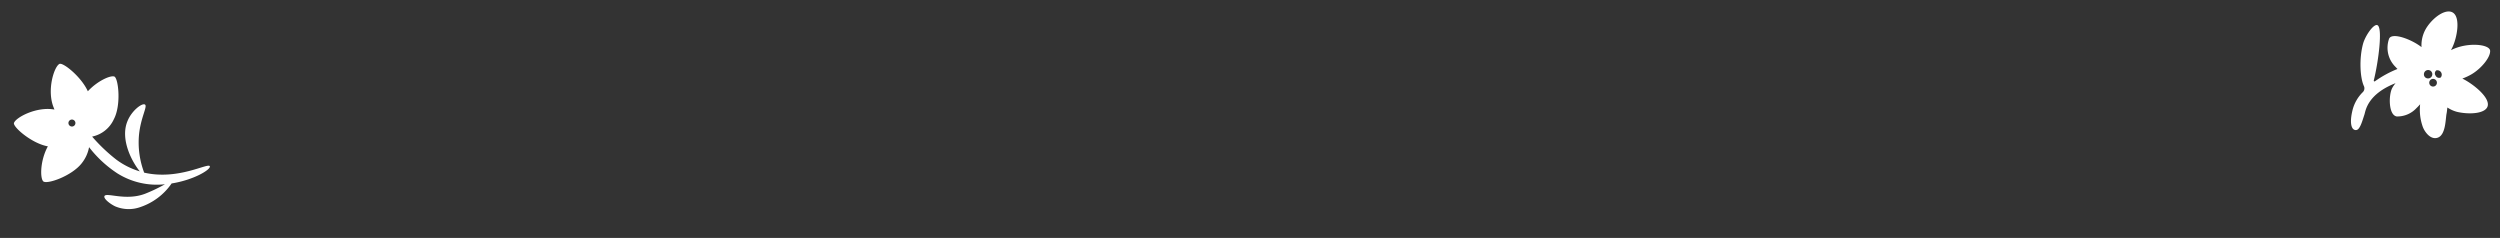 <svg xmlns="http://www.w3.org/2000/svg" width="401.888" height="38.244" viewBox="0 0 401.888 38.244">
  <rect x="0" y="0" width="401.888" height="38.244" fill="#333333" stroke="none"/>
  <g id="flower_shower02_1" transform="translate(-64.823 -311.009)">
    <g id="seibo_logo" data-name="seibo logo" transform="matrix(0.94, -0.342, 0.342, 0.94, 64.823, 324.761)">
      <path id="パス_70" data-name="パス 70" d="M16.988,21.075a13.713,13.713,0,0,1,1.3-6c1.236-2.567,2.892-3.82,2.559-4.241s-2.287.175-3.5,1.49c-2.226,2.357-1.586,6.528-.946,8.324a12.136,12.136,0,0,1-2.909-3.076,27.163,27.163,0,0,1-2.383-4.8,4.933,4.933,0,0,0,4.232-1.428c1.945-1.752,2.953-6.011,2.41-6.432s-2.821-.245-4.8.78C12.756,3.121,10.793-.077,10.163,0,9.216.115,6.736,3.3,6.9,6.363v.254C4.379,5.136.6,5.688.051,6.424c-.394.535,1.568,4.083,3.838,5.389C1.987,13.469.962,16.1,1.26,16.825s4.6.8,6.835-.613A5.818,5.818,0,0,0,10.066,14.2a18.629,18.629,0,0,0,2.839,5.52,11.917,11.917,0,0,0,6.581,4.25,25.069,25.069,0,0,1-3.461.342c-3.4.079-5.827-2.392-6.326-1.875-.3.315.386,1.437,1.034,2.112a5.547,5.547,0,0,0,3.812,1.516,9.937,9.937,0,0,0,5.993-1.849c3.5.683,6.581.079,6.712-.464C27.424,23.011,21.79,24.2,16.988,21.075Zm-8.228-10.9a.57.57,0,0,1-.517-.6.561.561,0,1,1,.517.6Z" transform="translate(0 0)" fill="#fff"/>
    </g>
    <g id="seibo_logo-2" data-name="seibo logo" transform="translate(442.519 331.783) rotate(-82)">
      <path id="パス_69" data-name="パス 69" d="M20.852,13.9c-.667,1.3-3.894,1.177-5.582.624l-.411-.135c1.688,2.376,1.83,6.036.773,6.242s-3.029-1.036-4.114-2.383a8.881,8.881,0,0,1-.929-1.419c-.582,1.78-2.312,4.738-3.752,4.653C5.53,21.4,4.991,18.8,5.168,16.747a5.214,5.214,0,0,1,.482-1.653c-.4,0-.766.035-1.092,0-1.142,0-3.32.284-3.923-.851s.745-2.341,1.518-2.7a8.186,8.186,0,0,1,3.4-.858c-.27-.177-.518-.355-.709-.511A4.183,4.183,0,0,1,3.09,7.228C3.125,5.873,6.31,5.448,7.5,5.873a4.107,4.107,0,0,1,.865.433c-2.4-4.256-5.05-4.15-5.675-4.256C1.6,1.851.146,1.681.019,1.085-.152.376.841-.184,3.14.057A6.143,6.143,0,0,1,6.232,1.312a.872.872,0,0,0,.915.043C8.431.5,11.545-.064,13.929.248c1.334.177,3.419,1.234,3.263,1.858-.227.936-5.809.986-8.895.667a.121.121,0,0,0-.1.2,17.194,17.194,0,0,1,2.468,3.313c.135-.177.248-.305.305-.383A4.319,4.319,0,0,1,15.3,4.277c1.114.326.418,3.547-.617,5.348a5.3,5.3,0,0,1,3.483.5C20.007,11.087,21.419,12.789,20.852,13.9ZM8.793,11.874a.617.617,0,1,0,.614-.214A.617.617,0,0,0,8.793,11.874Zm1.617-1.256a.638.638,0,0,0-.567.709.674.674,0,1,0,.567-.709Zm.908,1.894a.61.61,0,0,0-.865,0,.617.617,0,0,0-.177.851.709.709,0,0,0,1.043-.837Z" transform="translate(0 0)" fill="#fff"/>
    </g>
  </g>
</svg>
